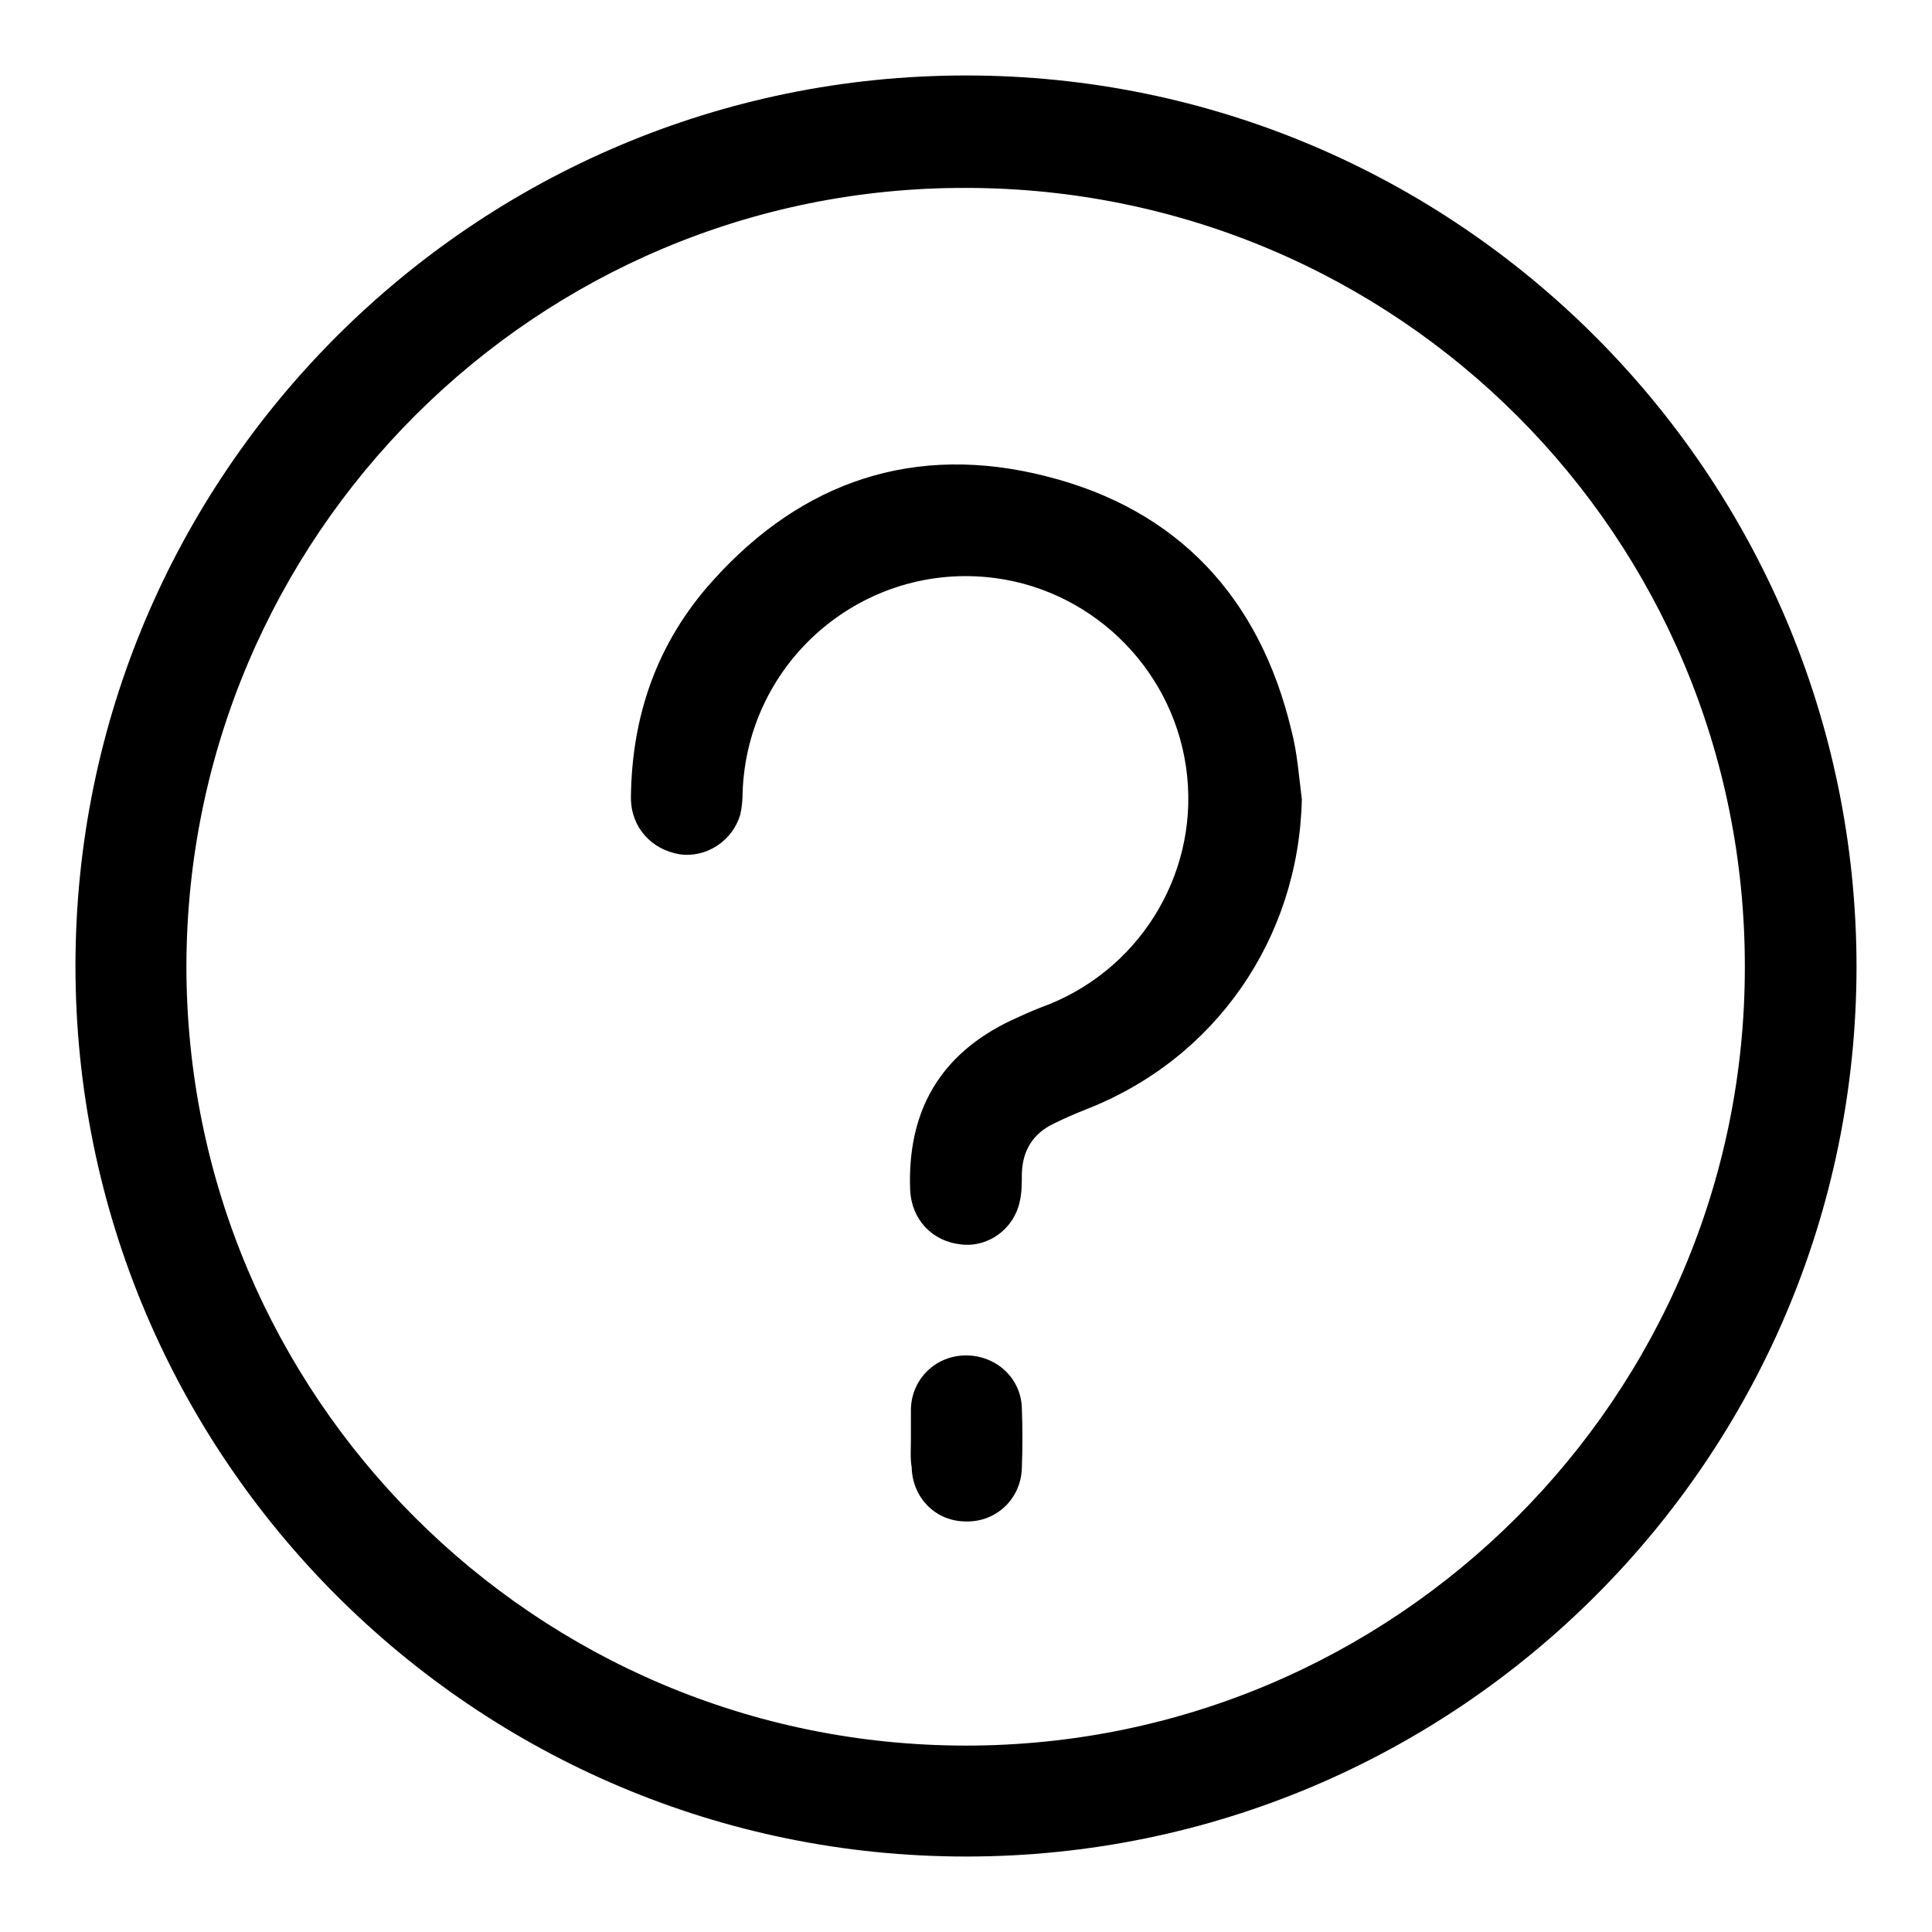 <?xml version="1.0" encoding="utf-8"?>
<!-- Svg Vector Icons : http://www.onlinewebfonts.com/icon -->
<!DOCTYPE svg PUBLIC "-//W3C//DTD SVG 1.1//EN" "http://www.w3.org/Graphics/SVG/1.1/DTD/svg11.dtd">
<svg version="1.1" xmlns="http://www.w3.org/2000/svg" xmlns:xlink="http://www.w3.org/1999/xlink" x="0px" y="0px" viewBox="0 0 256 256" enable-background="new 0 0 256 256" xml:space="preserve">
<g> <path fill="#000000" d="M10,128C10,62.9,62.9,10,128,10c65.1,0,117.9,52.9,118,118c0,65.2-52.9,118-118,118 C62.9,246,10,193.1,10,128z M24.7,128c0,57,46.2,103.3,103.3,103.3c56.9,0,103.2-46.2,103.2-103.1c0.1-57.1-46-103.2-103.1-103.3 C71.1,24.7,24.8,71,24.7,128z M172.5,105.9c-0.4,18.4-11.4,34.4-28.6,41.1c-1.5,0.6-2.9,1.2-4.3,1.9c-2.7,1.3-4.1,3.5-4.2,6.6 c0,1.3,0,2.6-0.3,3.8c-0.8,3.6-4.2,6-7.7,5.6c-3.9-0.4-6.6-3.3-6.8-7.2c-0.4-10.4,3.9-18,13.4-22.5c1.3-0.6,2.6-1.2,3.9-1.7 c12.8-4.6,20.8-17.3,19.4-30.7c-1.4-13.5-12-24.4-25.4-26.2c-17.4-2.3-32.9,10.9-33.5,28.4c0,1-0.1,2-0.3,2.9c-1,3.5-4.5,5.8-8,5.3 c-3.8-0.6-6.5-3.6-6.5-7.5c0.1-10.9,3.5-20.6,10.8-28.7c11.9-13.3,26.9-18.3,44.2-13.9c17.5,4.4,28.3,16.1,32.5,33.6 C171.9,99.7,172.1,102.8,172.5,105.9z M120.7,190.7c0-1.3,0-2.6,0-4c0.1-4,3.3-7.1,7.3-7.1c4,0,7.3,3,7.4,7c0.1,2.6,0.1,5.3,0,7.9 c-0.1,4.1-3.4,7.2-7.4,7.1c-4,0-7.1-3.1-7.2-7.2C120.6,193.3,120.7,192,120.7,190.7z"/></g>
</svg>